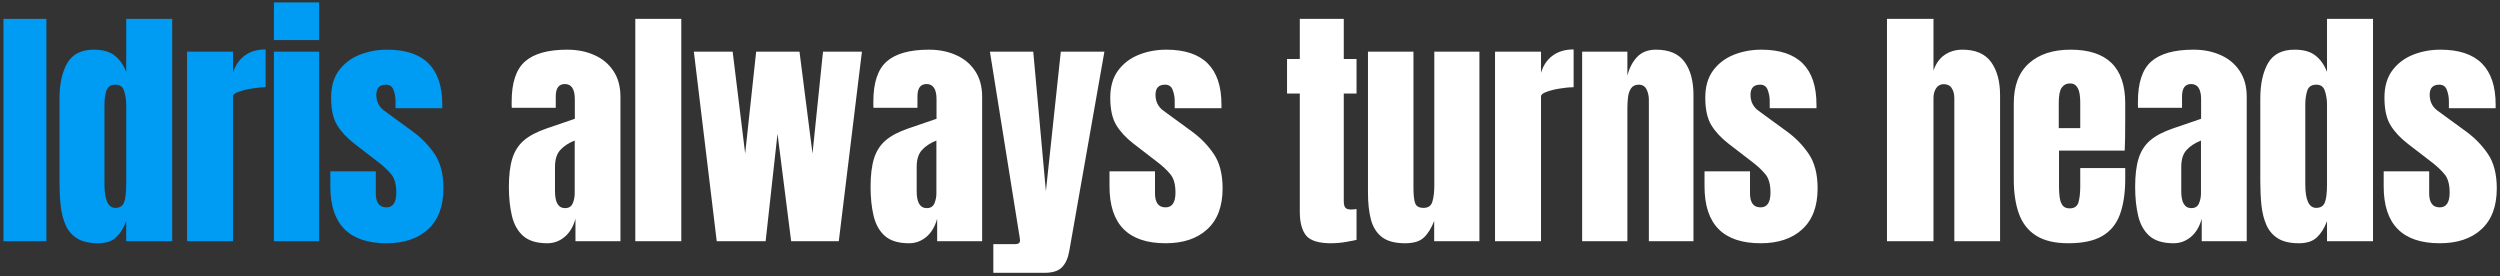 <svg width="570" height="63" viewBox="0 0 570 63" fill="none" xmlns="http://www.w3.org/2000/svg">
<rect x="0" y="0" width="570" height="63" fill="#333333" stroke="none"/>
<path d="M0.786 55V4.297H10.581V55H0.786ZM22.35 55.461C20.352 55.461 18.768 55.096 17.596 54.366C16.425 53.636 15.551 52.628 14.975 51.341C14.399 50.054 14.015 48.547 13.823 46.818C13.65 45.09 13.563 43.236 13.563 41.258V22.475C13.563 19.152 14.149 16.464 15.321 14.409C16.511 12.354 18.518 11.326 21.342 11.326C23.435 11.326 25.039 11.777 26.153 12.68C27.286 13.564 28.16 14.802 28.774 16.396V4.297H39.261V55H28.774V50.419C28.198 51.975 27.43 53.204 26.47 54.107C25.529 55.01 24.155 55.461 22.35 55.461ZM26.297 47.395C27.276 47.395 27.929 47.001 28.256 46.213C28.601 45.426 28.774 44.014 28.774 41.978V23.8C28.774 22.782 28.621 21.784 28.313 20.804C28.025 19.805 27.372 19.306 26.354 19.306C25.24 19.306 24.539 19.777 24.251 20.718C23.963 21.659 23.819 22.686 23.819 23.8V41.978C23.819 45.589 24.645 47.395 26.297 47.395ZM42.646 55V11.787H53.133V16.598C53.632 14.927 54.515 13.621 55.783 12.68C57.05 11.739 58.645 11.269 60.565 11.269V19.882C59.72 19.882 58.712 19.978 57.54 20.17C56.369 20.343 55.341 20.593 54.458 20.919C53.574 21.227 53.133 21.572 53.133 21.956V55H42.646ZM62.453 9.137V0.552H72.766V9.137H62.453ZM62.453 55V11.787H72.766V55H62.453ZM88.107 55.461C79.58 55.461 75.316 51.14 75.316 42.497V39.069H85.687V44.139C85.687 45.119 85.879 45.887 86.263 46.444C86.648 47.001 87.262 47.279 88.107 47.279C89.605 47.279 90.354 46.156 90.354 43.909C90.354 42.026 89.961 40.624 89.173 39.703C88.386 38.762 87.425 37.859 86.292 36.995L80.79 32.76C79.061 31.415 77.746 29.994 76.843 28.496C75.941 26.998 75.489 24.914 75.489 22.245C75.489 19.767 76.075 17.722 77.246 16.108C78.437 14.495 80.002 13.295 81.942 12.507C83.901 11.72 86.014 11.326 88.28 11.326C96.654 11.326 100.841 15.503 100.841 23.858V24.665H90.181V23.023C90.181 22.158 90.028 21.323 89.721 20.516C89.433 19.709 88.856 19.306 87.992 19.306C86.532 19.306 85.803 20.074 85.803 21.611C85.803 23.166 86.417 24.386 87.646 25.27L94.042 29.936C96.039 31.377 97.71 33.086 99.055 35.065C100.418 37.043 101.1 39.674 101.1 42.958C101.1 47.03 99.938 50.131 97.614 52.263C95.309 54.395 92.141 55.461 88.107 55.461Z" fill="#009BF2"/>
<path d="M124.782 55.461C122.381 55.461 120.547 54.904 119.279 53.79C118.031 52.676 117.176 51.149 116.715 49.209C116.254 47.27 116.024 45.071 116.024 42.612C116.024 39.981 116.283 37.83 116.802 36.159C117.32 34.469 118.204 33.086 119.452 32.011C120.72 30.935 122.458 30.023 124.667 29.274L131.062 27.084V22.648C131.062 20.324 130.303 19.162 128.786 19.162C127.403 19.162 126.712 20.103 126.712 21.985V24.578H116.687C116.667 24.424 116.658 24.232 116.658 24.002C116.658 23.752 116.658 23.474 116.658 23.166C116.658 18.864 117.666 15.82 119.683 14.034C121.718 12.229 124.935 11.326 129.334 11.326C131.638 11.326 133.703 11.739 135.527 12.565C137.352 13.372 138.792 14.572 139.849 16.166C140.924 17.76 141.462 19.729 141.462 22.072V55H131.206V49.872C130.707 51.677 129.881 53.06 128.729 54.02C127.576 54.981 126.261 55.461 124.782 55.461ZM128.844 47.452C129.689 47.452 130.265 47.097 130.572 46.386C130.88 45.676 131.033 44.907 131.033 44.081V32.04C129.612 32.616 128.508 33.346 127.72 34.229C126.933 35.093 126.539 36.37 126.539 38.06V43.621C126.539 46.175 127.307 47.452 128.844 47.452ZM144.848 55V4.297H155.334V55H144.848ZM163.415 55L158.201 11.787H167.045L169.897 35.007L172.404 11.787H182.285L185.252 35.007L187.643 11.787H196.516L191.244 55H180.384L177.272 30.484L174.564 55H163.415ZM207.248 55.461C204.847 55.461 203.013 54.904 201.746 53.79C200.497 52.676 199.643 51.149 199.182 49.209C198.721 47.27 198.49 45.071 198.49 42.612C198.49 39.981 198.75 37.83 199.268 36.159C199.787 34.469 200.67 33.086 201.919 32.011C203.186 30.935 204.924 30.023 207.133 29.274L213.528 27.084V22.648C213.528 20.324 212.77 19.162 211.253 19.162C209.87 19.162 209.178 20.103 209.178 21.985V24.578H199.153C199.134 24.424 199.124 24.232 199.124 24.002C199.124 23.752 199.124 23.474 199.124 23.166C199.124 18.864 200.132 15.82 202.149 14.034C204.185 12.229 207.402 11.326 211.8 11.326C214.105 11.326 216.169 11.739 217.994 12.565C219.818 13.372 221.259 14.572 222.315 16.166C223.391 17.76 223.928 19.729 223.928 22.072V55H213.672V49.872C213.173 51.677 212.347 53.06 211.195 54.02C210.043 54.981 208.727 55.461 207.248 55.461ZM211.31 47.452C212.155 47.452 212.731 47.097 213.039 46.386C213.346 45.676 213.5 44.907 213.5 44.081V32.04C212.078 32.616 210.974 33.346 210.187 34.229C209.399 35.093 209.005 36.37 209.005 38.06V43.621C209.005 46.175 209.774 47.452 211.31 47.452ZM226.478 62.202V55.663H231.434C232.183 55.663 232.557 55.403 232.557 54.885C232.557 54.616 232.528 54.337 232.471 54.049L225.701 11.787H235.582L238.463 43.592L241.862 11.787H251.801L243.792 57.247C243.504 58.88 242.947 60.109 242.121 60.935C241.315 61.78 239.98 62.202 238.117 62.202H226.478ZM265.76 55.461C257.232 55.461 252.968 51.14 252.968 42.497V39.069H263.34V44.139C263.34 45.119 263.532 45.887 263.916 46.444C264.3 47.001 264.914 47.279 265.76 47.279C267.258 47.279 268.007 46.156 268.007 43.909C268.007 42.026 267.613 40.624 266.825 39.703C266.038 38.762 265.078 37.859 263.945 36.995L258.442 32.76C256.714 31.415 255.398 29.994 254.495 28.496C253.593 26.998 253.141 24.914 253.141 22.245C253.141 19.767 253.727 17.722 254.899 16.108C256.089 14.495 257.655 13.295 259.594 12.507C261.553 11.72 263.666 11.326 265.932 11.326C274.306 11.326 278.493 15.503 278.493 23.858V24.665H267.834V23.023C267.834 22.158 267.68 21.323 267.373 20.516C267.085 19.709 266.509 19.306 265.644 19.306C264.185 19.306 263.455 20.074 263.455 21.611C263.455 23.166 264.069 24.386 265.299 25.27L271.694 29.936C273.691 31.377 275.362 33.086 276.707 35.065C278.07 37.043 278.752 39.674 278.752 42.958C278.752 47.03 277.59 50.131 275.266 52.263C272.962 54.395 269.793 55.461 265.76 55.461ZM303.442 55.461C300.657 55.461 298.775 54.875 297.796 53.704C296.836 52.513 296.355 50.698 296.355 48.259V21.323H293.446V13.458H296.355V4.297H306.381V13.458H309.29V21.323H306.381V45.839C306.381 46.55 306.496 47.049 306.726 47.337C306.957 47.625 307.399 47.769 308.052 47.769C308.513 47.769 308.926 47.731 309.29 47.654V54.683C309.06 54.76 308.34 54.904 307.13 55.115C305.92 55.346 304.691 55.461 303.442 55.461ZM320.339 55.461C318.034 55.461 316.267 54.981 315.038 54.02C313.828 53.06 313.003 51.725 312.561 50.016C312.119 48.288 311.898 46.271 311.898 43.966V11.787H322.269V42.756C322.269 44.485 322.404 45.695 322.673 46.386C322.941 47.058 323.575 47.395 324.574 47.395C325.649 47.395 326.322 46.914 326.591 45.954C326.879 44.994 327.023 43.755 327.023 42.238V11.787H337.307V55H326.994V50.391C326.341 52.042 325.553 53.3 324.632 54.165C323.729 55.029 322.298 55.461 320.339 55.461ZM340.866 55V11.787H351.352V16.598C351.851 14.927 352.735 13.621 354.003 12.68C355.27 11.739 356.864 11.269 358.785 11.269V19.882C357.94 19.882 356.931 19.978 355.76 20.17C354.588 20.343 353.561 20.593 352.677 20.919C351.794 21.227 351.352 21.572 351.352 21.956V55H340.866ZM360.73 55V11.787H371.043V17.29C371.428 15.638 372.138 14.236 373.175 13.084C374.232 11.912 375.691 11.326 377.554 11.326C380.55 11.326 382.72 12.248 384.065 14.092C385.428 15.935 386.11 18.461 386.11 21.669V55H375.941V22.734C375.941 21.889 375.768 21.111 375.422 20.401C375.077 19.671 374.481 19.306 373.636 19.306C372.849 19.306 372.263 19.585 371.879 20.142C371.514 20.679 371.283 21.361 371.187 22.187C371.091 22.994 371.043 23.8 371.043 24.607V55H360.73ZM401.423 55.461C392.895 55.461 388.632 51.14 388.632 42.497V39.069H399.003V44.139C399.003 45.119 399.195 45.887 399.579 46.444C399.963 47.001 400.578 47.279 401.423 47.279C402.921 47.279 403.67 46.156 403.67 43.909C403.67 42.026 403.276 40.624 402.489 39.703C401.701 38.762 400.741 37.859 399.608 36.995L394.105 32.76C392.377 31.415 391.061 29.994 390.158 28.496C389.256 26.998 388.804 24.914 388.804 22.245C388.804 19.767 389.39 17.722 390.562 16.108C391.753 14.495 393.318 13.295 395.258 12.507C397.217 11.72 399.329 11.326 401.595 11.326C409.969 11.326 414.156 15.503 414.156 23.858V24.665H403.497V23.023C403.497 22.158 403.343 21.323 403.036 20.516C402.748 19.709 402.172 19.306 401.307 19.306C399.848 19.306 399.118 20.074 399.118 21.611C399.118 23.166 399.733 24.386 400.962 25.27L407.357 29.936C409.355 31.377 411.026 33.086 412.37 35.065C413.734 37.043 414.415 39.674 414.415 42.958C414.415 47.03 413.253 50.131 410.929 52.263C408.625 54.395 405.456 55.461 401.423 55.461ZM430.232 55V4.297H440.834V16.08C441.391 14.466 442.246 13.276 443.398 12.507C444.55 11.72 445.895 11.326 447.431 11.326C450.427 11.326 452.607 12.267 453.971 14.149C455.334 16.032 456.016 18.557 456.016 21.726V55H445.587V22.389C445.587 21.448 445.386 20.679 444.982 20.084C444.598 19.489 443.984 19.191 443.139 19.191C442.428 19.191 441.861 19.498 441.439 20.113C441.036 20.727 440.834 21.457 440.834 22.302V55H430.232ZM471.588 55.461C468.515 55.461 466.066 54.885 464.242 53.732C462.417 52.58 461.111 50.919 460.324 48.748C459.536 46.578 459.142 43.966 459.142 40.913V23.541C459.142 19.527 460.295 16.492 462.599 14.438C464.904 12.363 468.073 11.326 472.106 11.326C480.403 11.326 484.552 15.398 484.552 23.541V26.681C484.552 30.484 484.513 33.038 484.436 34.344H469.456V42.699C469.456 43.467 469.504 44.226 469.6 44.975C469.696 45.704 469.907 46.309 470.234 46.79C470.579 47.27 471.127 47.51 471.876 47.51C472.951 47.51 473.624 47.049 473.892 46.127C474.161 45.186 474.296 43.966 474.296 42.468V38.32H484.552V40.769C484.552 43.995 484.148 46.703 483.342 48.893C482.554 51.063 481.21 52.705 479.308 53.819C477.426 54.914 474.853 55.461 471.588 55.461ZM469.398 29.216H474.296V23.397C474.296 21.841 474.104 20.727 473.72 20.055C473.335 19.364 472.759 19.018 471.991 19.018C471.165 19.018 470.522 19.345 470.061 19.998C469.619 20.651 469.398 21.784 469.398 23.397V29.216ZM495.571 55.461C493.171 55.461 491.337 54.904 490.069 53.79C488.821 52.676 487.966 51.149 487.505 49.209C487.044 47.27 486.814 45.071 486.814 42.612C486.814 39.981 487.073 37.83 487.591 36.159C488.11 34.469 488.993 33.086 490.242 32.011C491.509 30.935 493.248 30.023 495.456 29.274L501.852 27.084V22.648C501.852 20.324 501.093 19.162 499.576 19.162C498.193 19.162 497.502 20.103 497.502 21.985V24.578H487.476C487.457 24.424 487.447 24.232 487.447 24.002C487.447 23.752 487.447 23.474 487.447 23.166C487.447 18.864 488.456 15.82 490.472 14.034C492.508 12.229 495.725 11.326 500.123 11.326C502.428 11.326 504.492 11.739 506.317 12.565C508.142 13.372 509.582 14.572 510.638 16.166C511.714 17.76 512.252 19.729 512.252 22.072V55H501.996V49.872C501.496 51.677 500.671 53.06 499.518 54.02C498.366 54.981 497.05 55.461 495.571 55.461ZM499.633 47.452C500.478 47.452 501.055 47.097 501.362 46.386C501.669 45.676 501.823 44.907 501.823 44.081V32.04C500.402 32.616 499.297 33.346 498.51 34.229C497.722 35.093 497.329 36.37 497.329 38.06V43.621C497.329 46.175 498.097 47.452 499.633 47.452ZM524.136 55.461C522.138 55.461 520.554 55.096 519.382 54.366C518.211 53.636 517.337 52.628 516.761 51.341C516.185 50.054 515.8 48.547 515.608 46.818C515.436 45.09 515.349 43.236 515.349 41.258V22.475C515.349 19.152 515.935 16.464 517.106 14.409C518.297 12.354 520.304 11.326 523.127 11.326C525.221 11.326 526.825 11.777 527.938 12.68C529.072 13.564 529.945 14.802 530.56 16.396V4.297H541.046V55H530.56V50.419C529.984 51.975 529.216 53.204 528.255 54.107C527.314 55.01 525.941 55.461 524.136 55.461ZM528.083 47.395C529.062 47.395 529.715 47.001 530.042 46.213C530.387 45.426 530.56 44.014 530.56 41.978V23.8C530.56 22.782 530.406 21.784 530.099 20.804C529.811 19.805 529.158 19.306 528.14 19.306C527.026 19.306 526.325 19.777 526.037 20.718C525.749 21.659 525.605 22.686 525.605 23.8V41.978C525.605 45.589 526.431 47.395 528.083 47.395ZM556.272 55.461C547.745 55.461 543.481 51.14 543.481 42.497V39.069H553.852V44.139C553.852 45.119 554.044 45.887 554.429 46.444C554.813 47.001 555.427 47.279 556.272 47.279C557.77 47.279 558.519 46.156 558.519 43.909C558.519 42.026 558.126 40.624 557.338 39.703C556.551 38.762 555.59 37.859 554.457 36.995L548.955 32.76C547.226 31.415 545.911 29.994 545.008 28.496C544.105 26.998 543.654 24.914 543.654 22.245C543.654 19.767 544.24 17.722 545.411 16.108C546.602 14.495 548.167 13.295 550.107 12.507C552.066 11.72 554.179 11.326 556.445 11.326C564.819 11.326 569.006 15.503 569.006 23.858V24.665H558.346V23.023C558.346 22.158 558.193 21.323 557.886 20.516C557.597 19.709 557.021 19.306 556.157 19.306C554.697 19.306 553.968 20.074 553.968 21.611C553.968 23.166 554.582 24.386 555.811 25.27L562.207 29.936C564.204 31.377 565.875 33.086 567.22 35.065C568.583 37.043 569.265 39.674 569.265 42.958C569.265 47.03 568.103 50.131 565.779 52.263C563.474 54.395 560.305 55.461 556.272 55.461Z" fill="white"/>
</svg>
